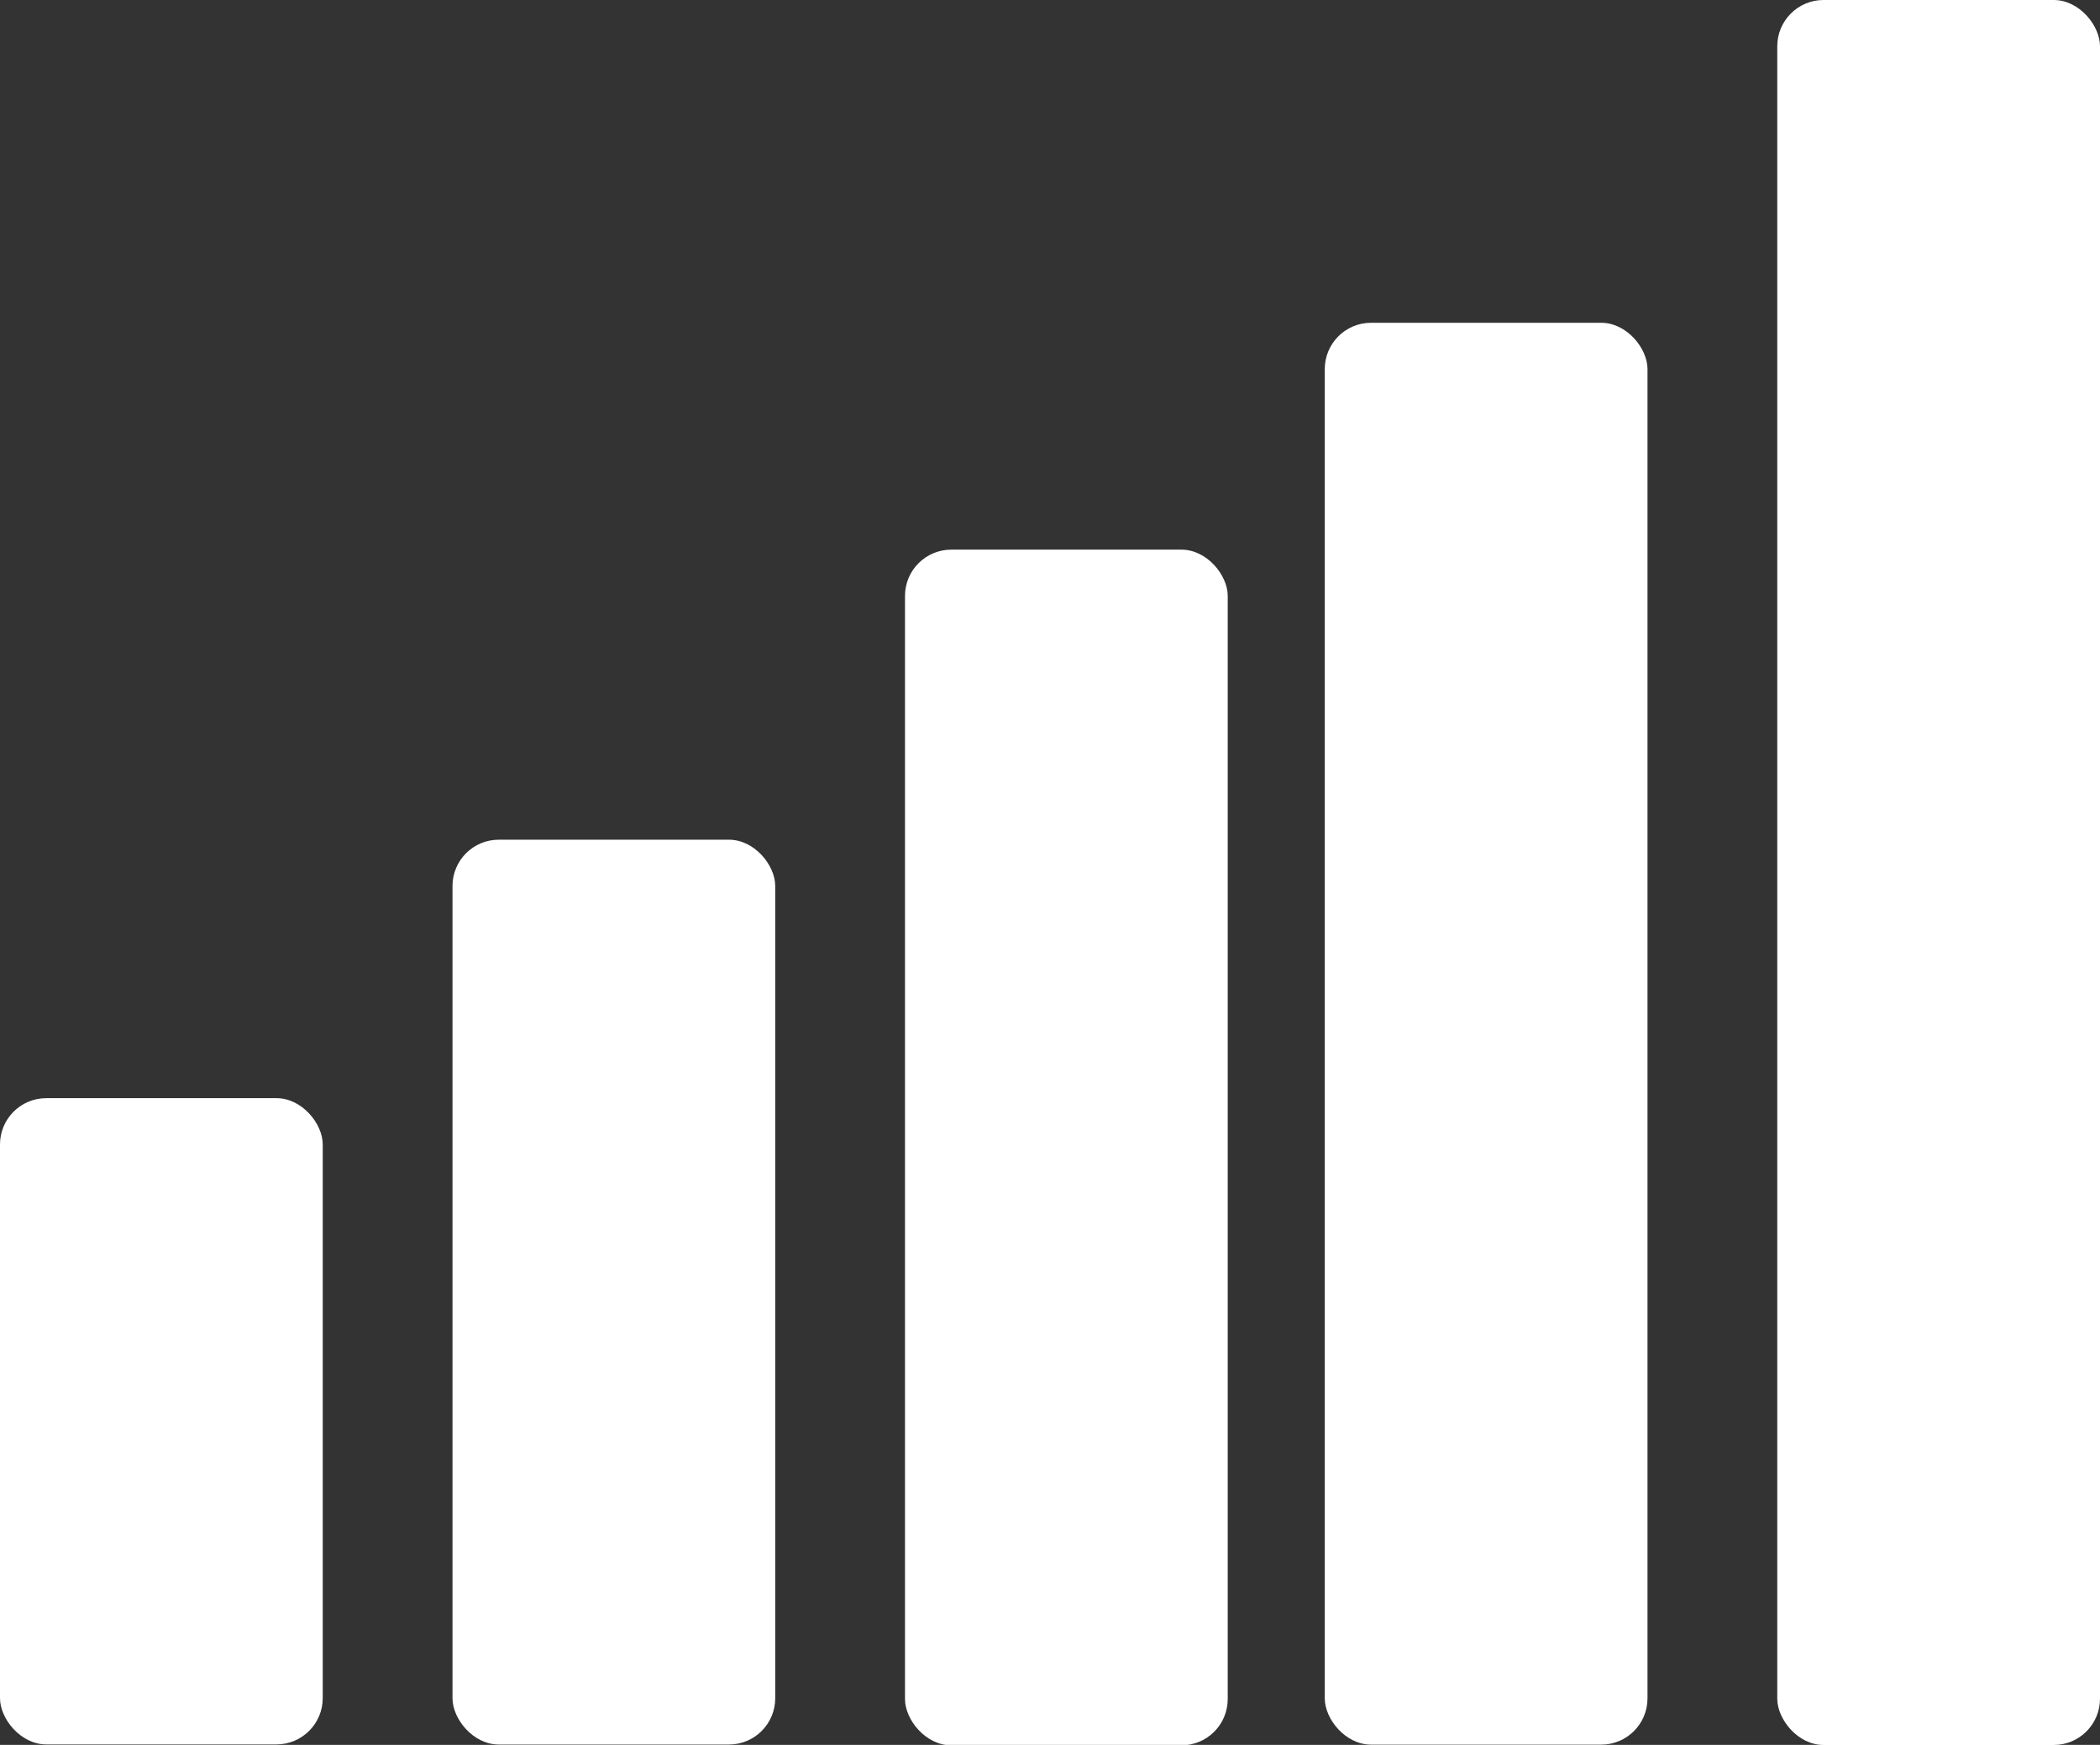 <?xml version="1.0" encoding="UTF-8" standalone="no"?><svg xmlns="http://www.w3.org/2000/svg" xmlns:xlink="http://www.w3.org/1999/xlink" fill="#000000" height="154.6" preserveAspectRatio="xMidYMid meet" version="1" viewBox="0.0 0.0 186.1 154.6" width="186.1" zoomAndPan="magnify"><rect x="0.0" y="0.0" width="186.1" height="154.6" fill="#333333" stroke="none"/><g><g fill="#ffffff" id="change1_1"><rect fill="inherit" height="57.26" rx="4.1" width="28.6" y="97.3"/><rect fill="inherit" height="80.17" rx="4.1" width="28.6" x="40.1" y="74.4"/><rect fill="inherit" height="105.94" rx="4.1" width="28.6" x="80.2" y="48.7"/><rect fill="inherit" height="125.98" rx="4.1" width="28.6" x="117.4" y="28.6"/><rect fill="inherit" height="154.61" rx="4.1" width="28.6" x="157.5"/></g></g></svg>